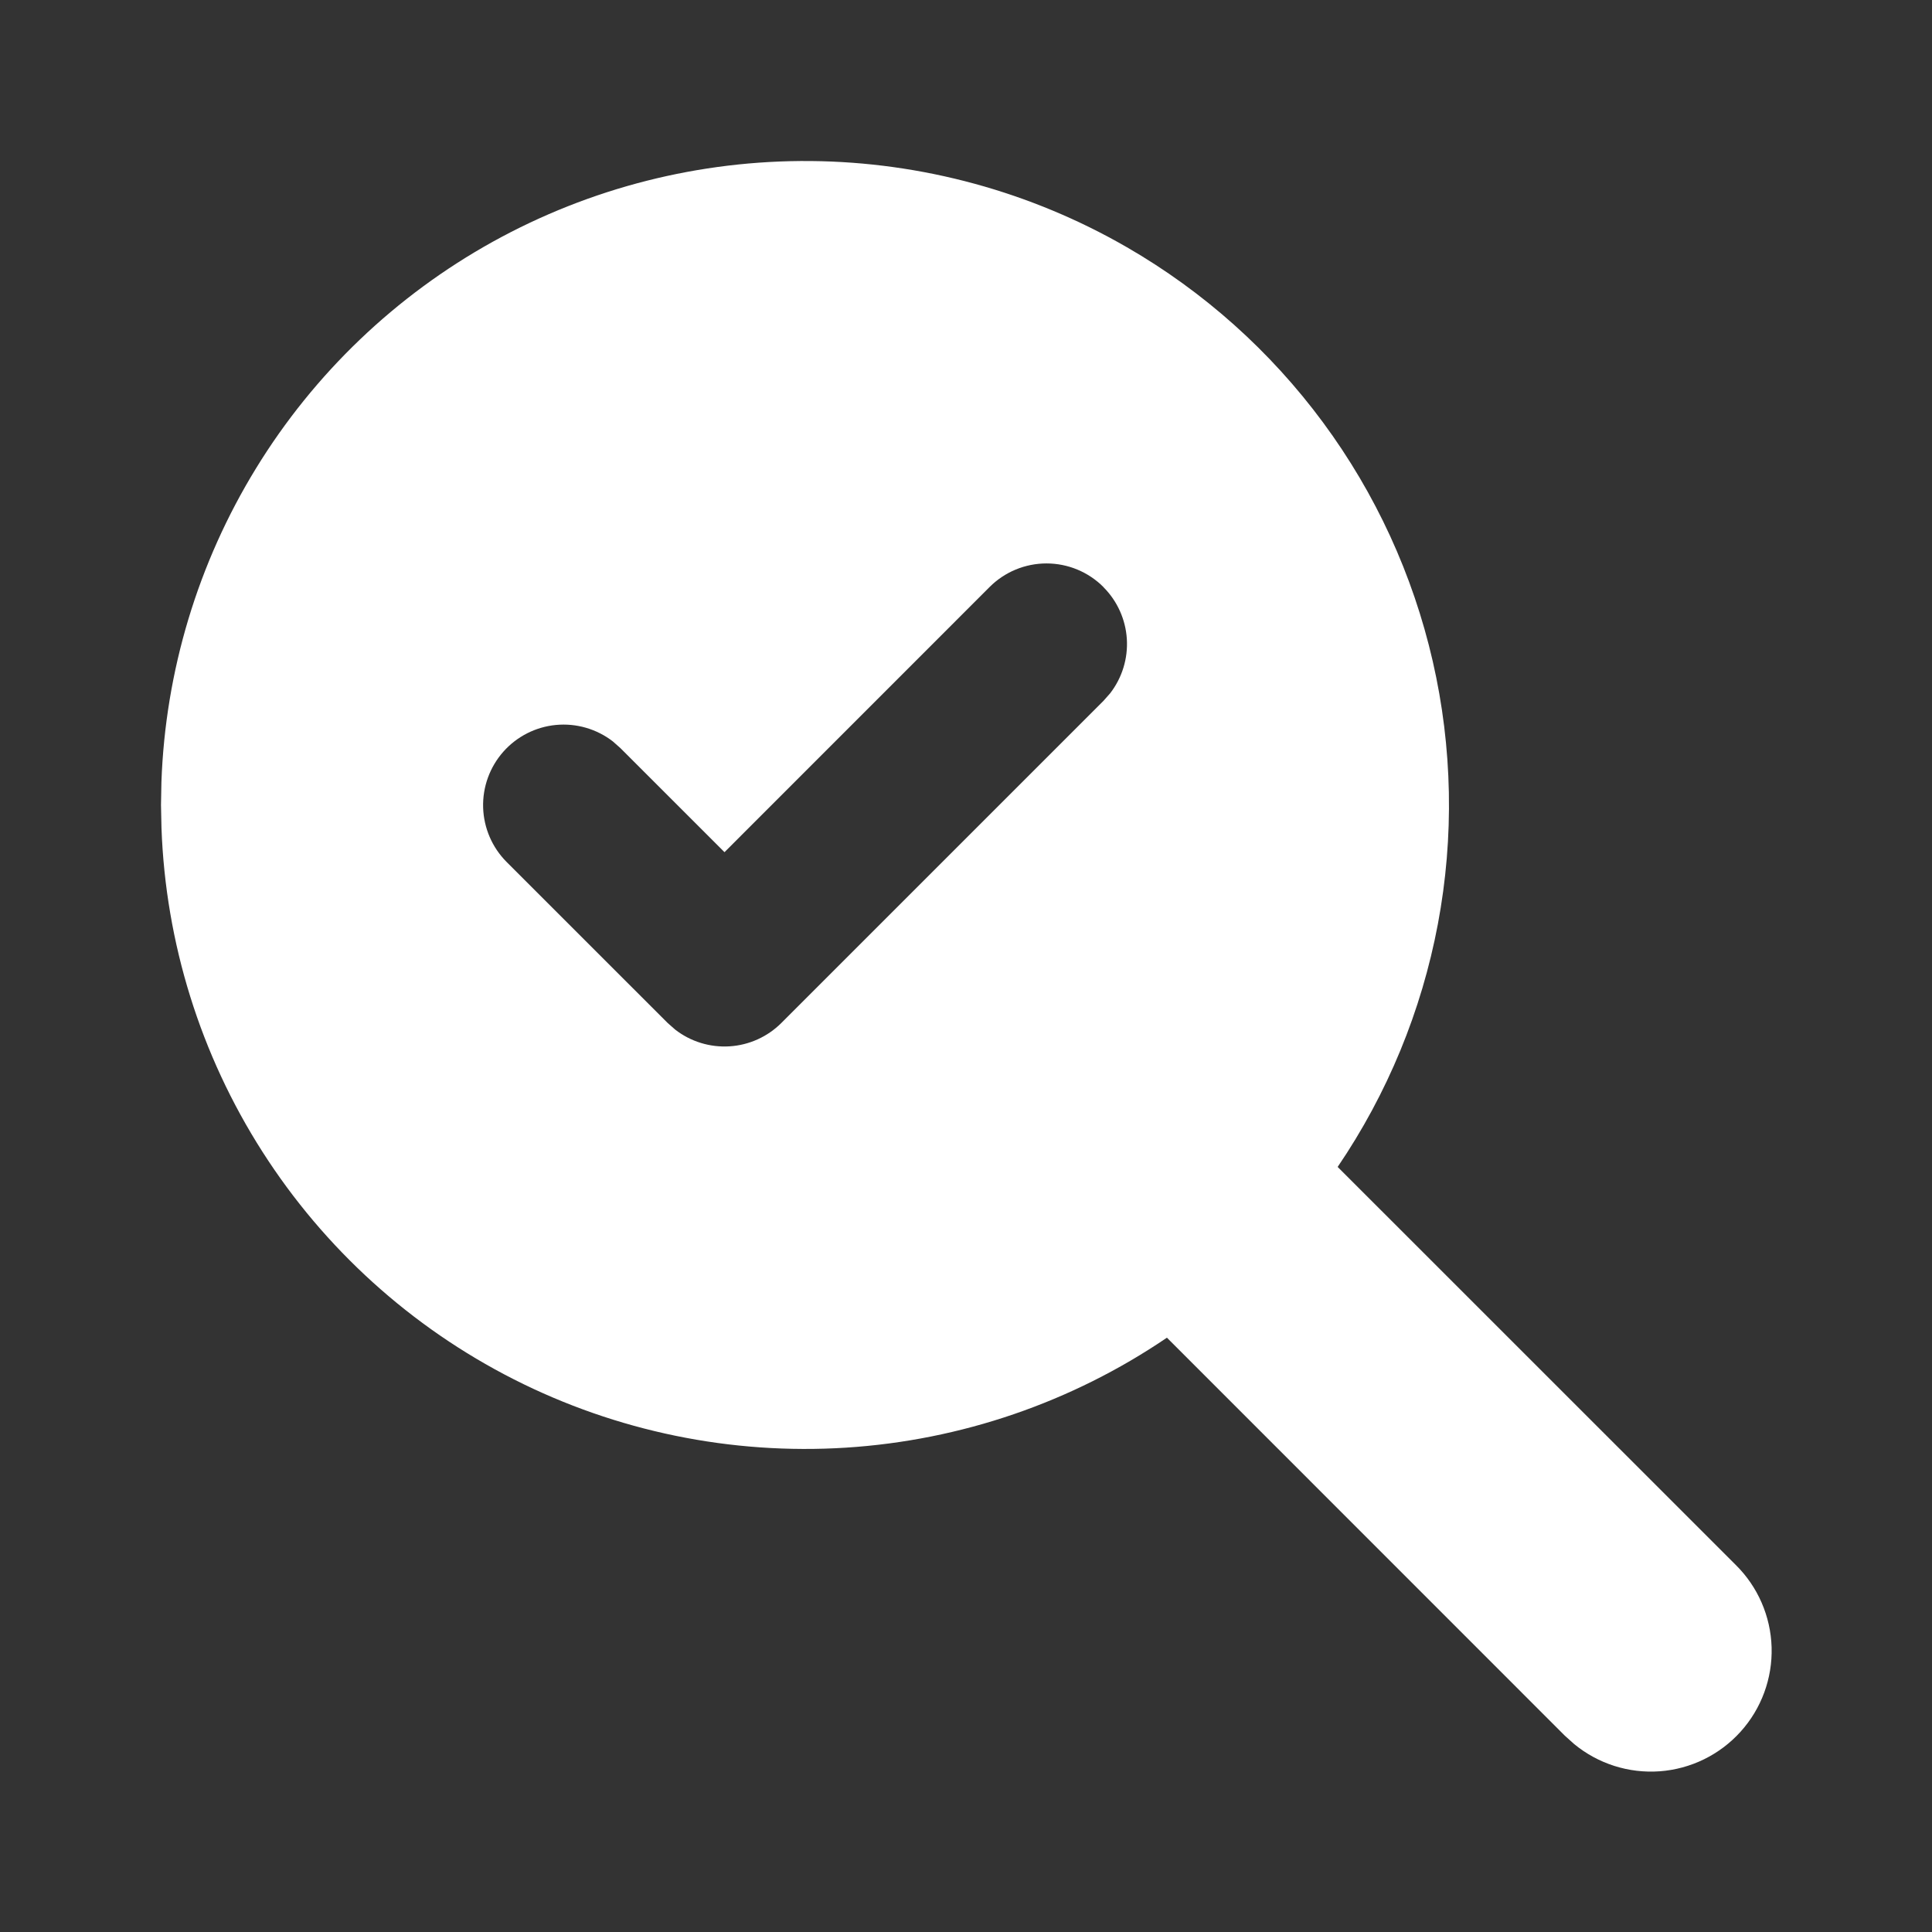 <svg width="60" height="60" viewBox="0 0 60 60" fill="none" xmlns="http://www.w3.org/2000/svg">
<rect x="0" y="0" width="60" height="60" fill="#333333" stroke="none"/>
<path d="M35 7.68C37.381 9.055 39.453 10.906 41.087 13.118C42.721 15.329 43.881 17.854 44.495 20.535C45.109 23.215 45.163 25.993 44.655 28.695C44.147 31.397 43.088 33.966 41.542 36.24L53.903 48.598C54.591 49.276 54.99 50.193 55.019 51.159C55.047 52.124 54.702 53.064 54.054 53.781C53.407 54.498 52.508 54.938 51.544 55.009C50.581 55.079 49.627 54.775 48.883 54.16L48.597 53.903L36.24 41.543C33.283 43.551 29.843 44.73 26.276 44.958C22.709 45.185 19.146 44.453 15.959 42.837C12.771 41.221 10.074 38.78 8.15 35.768C6.225 32.757 5.143 29.284 5.015 25.713L5 25L5.013 24.288C5.135 20.84 6.148 17.482 7.953 14.541C9.757 11.6 12.292 9.176 15.31 7.504C18.329 5.833 21.728 4.971 25.178 5.001C28.628 5.032 32.012 5.955 35 7.68ZM34.267 18.23C33.799 17.761 33.163 17.498 32.5 17.498C31.837 17.498 31.201 17.761 30.733 18.23L22.5 26.465L19.267 23.233L19.032 23.025C18.53 22.637 17.898 22.454 17.266 22.514C16.634 22.574 16.048 22.873 15.628 23.349C15.208 23.826 14.985 24.444 15.004 25.079C15.024 25.714 15.284 26.318 15.732 26.768L20.733 31.768L20.968 31.975C21.448 32.348 22.049 32.533 22.657 32.495C23.264 32.457 23.837 32.198 24.267 31.768L34.267 21.768L34.475 21.533C34.848 21.052 35.033 20.451 34.995 19.843C34.956 19.236 34.698 18.663 34.267 18.233V18.23Z" fill="#FFFFFF"/>
</svg>
